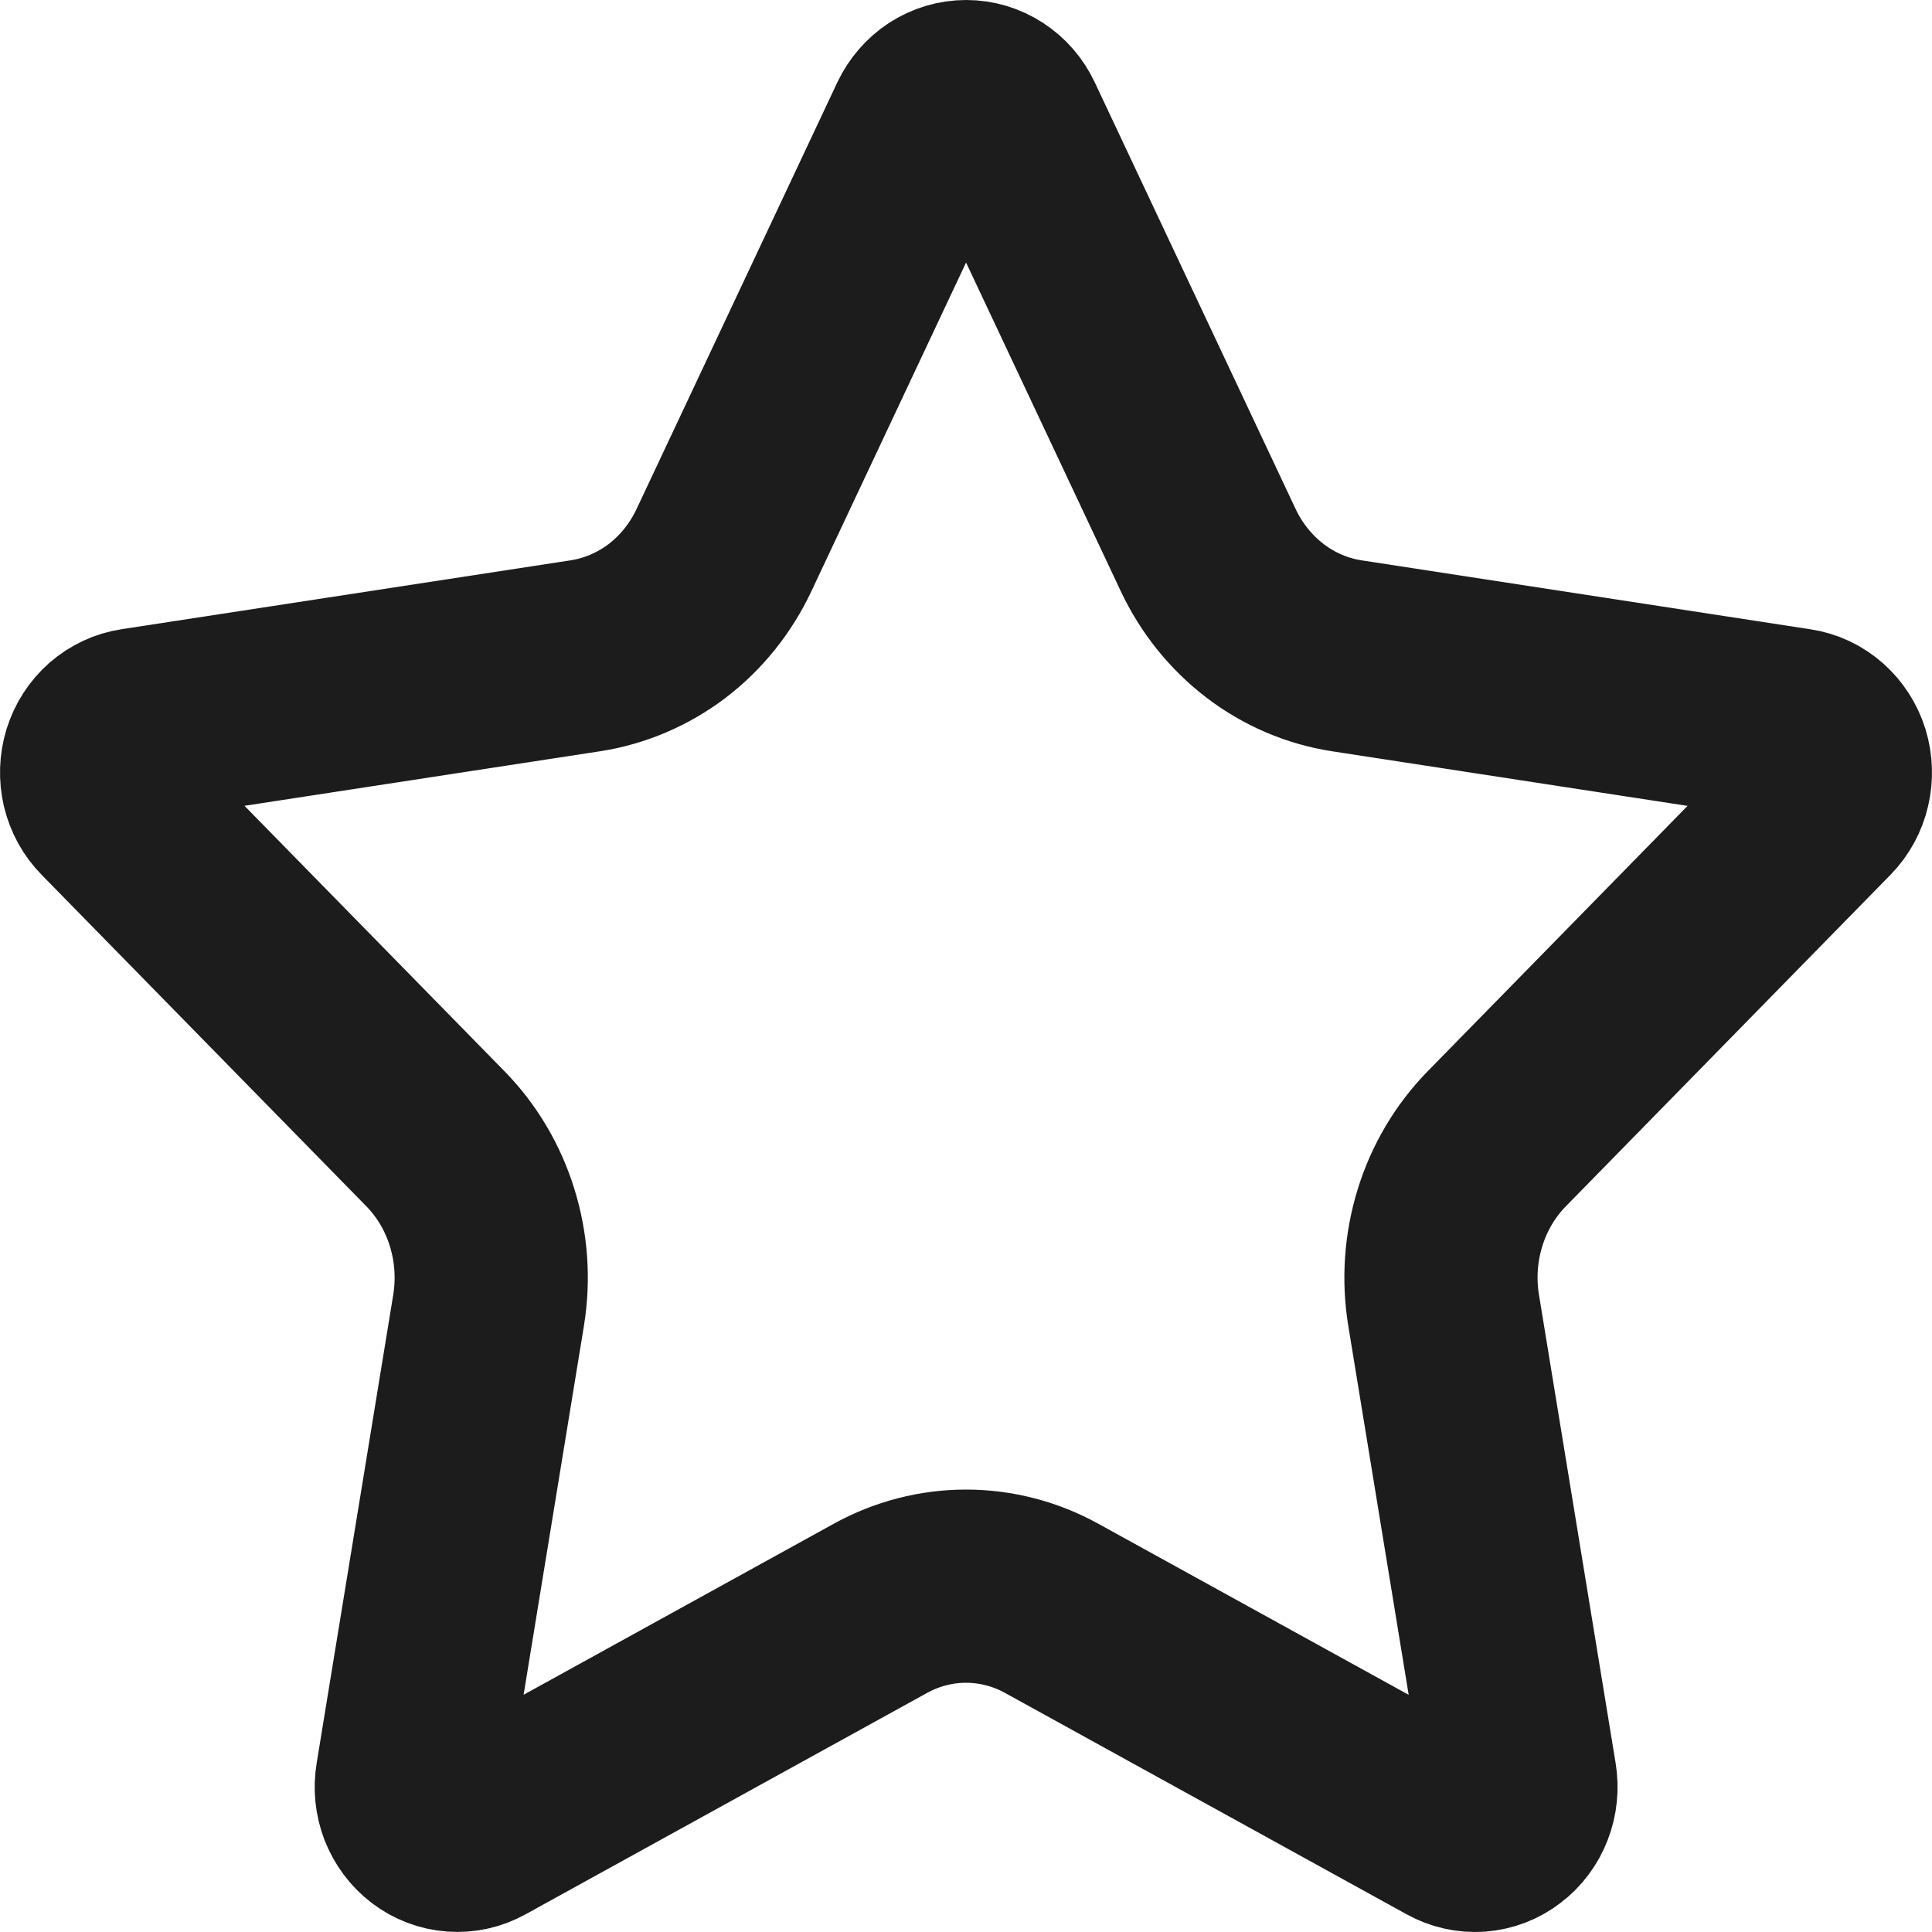 <svg width="20" height="20" viewBox="0 0 20 20" fill="none" xmlns="http://www.w3.org/2000/svg">
<path d="M9.573 1.278C9.613 1.195 9.674 1.124 9.749 1.075C9.825 1.026 9.912 1 10.001 1C10.09 1 10.177 1.026 10.252 1.075C10.328 1.124 10.389 1.195 10.428 1.278L12.507 5.694C12.644 5.985 12.846 6.236 13.096 6.427C13.346 6.618 13.637 6.742 13.943 6.789L18.591 7.503C18.68 7.516 18.762 7.555 18.83 7.615C18.898 7.675 18.949 7.754 18.977 7.843C19.004 7.932 19.007 8.027 18.986 8.117C18.965 8.208 18.92 8.291 18.856 8.356L15.494 11.789C15.272 12.016 15.106 12.296 15.011 12.604C14.915 12.913 14.892 13.242 14.944 13.562L15.738 18.413C15.753 18.505 15.744 18.6 15.71 18.687C15.677 18.774 15.621 18.849 15.548 18.904C15.476 18.96 15.39 18.992 15.301 18.999C15.212 19.005 15.123 18.985 15.044 18.941L10.888 16.65C10.614 16.499 10.31 16.42 10 16.42C9.691 16.42 9.386 16.499 9.113 16.65L4.958 18.941C4.879 18.985 4.79 19.005 4.701 18.998C4.612 18.992 4.526 18.959 4.454 18.904C4.382 18.849 4.326 18.773 4.292 18.687C4.259 18.6 4.249 18.505 4.265 18.413L5.058 13.563C5.11 13.242 5.087 12.914 4.991 12.605C4.896 12.296 4.73 12.016 4.508 11.789L1.146 8.357C1.081 8.292 1.036 8.209 1.014 8.118C0.993 8.027 0.996 7.932 1.023 7.843C1.051 7.753 1.102 7.674 1.17 7.614C1.239 7.554 1.322 7.515 1.41 7.502L6.058 6.789C6.364 6.742 6.655 6.618 6.906 6.428C7.156 6.237 7.358 5.985 7.495 5.694L9.573 1.278Z" stroke="#1C1C1C" stroke-width="2" stroke-linecap="round" stroke-linejoin="round"/>
</svg>
